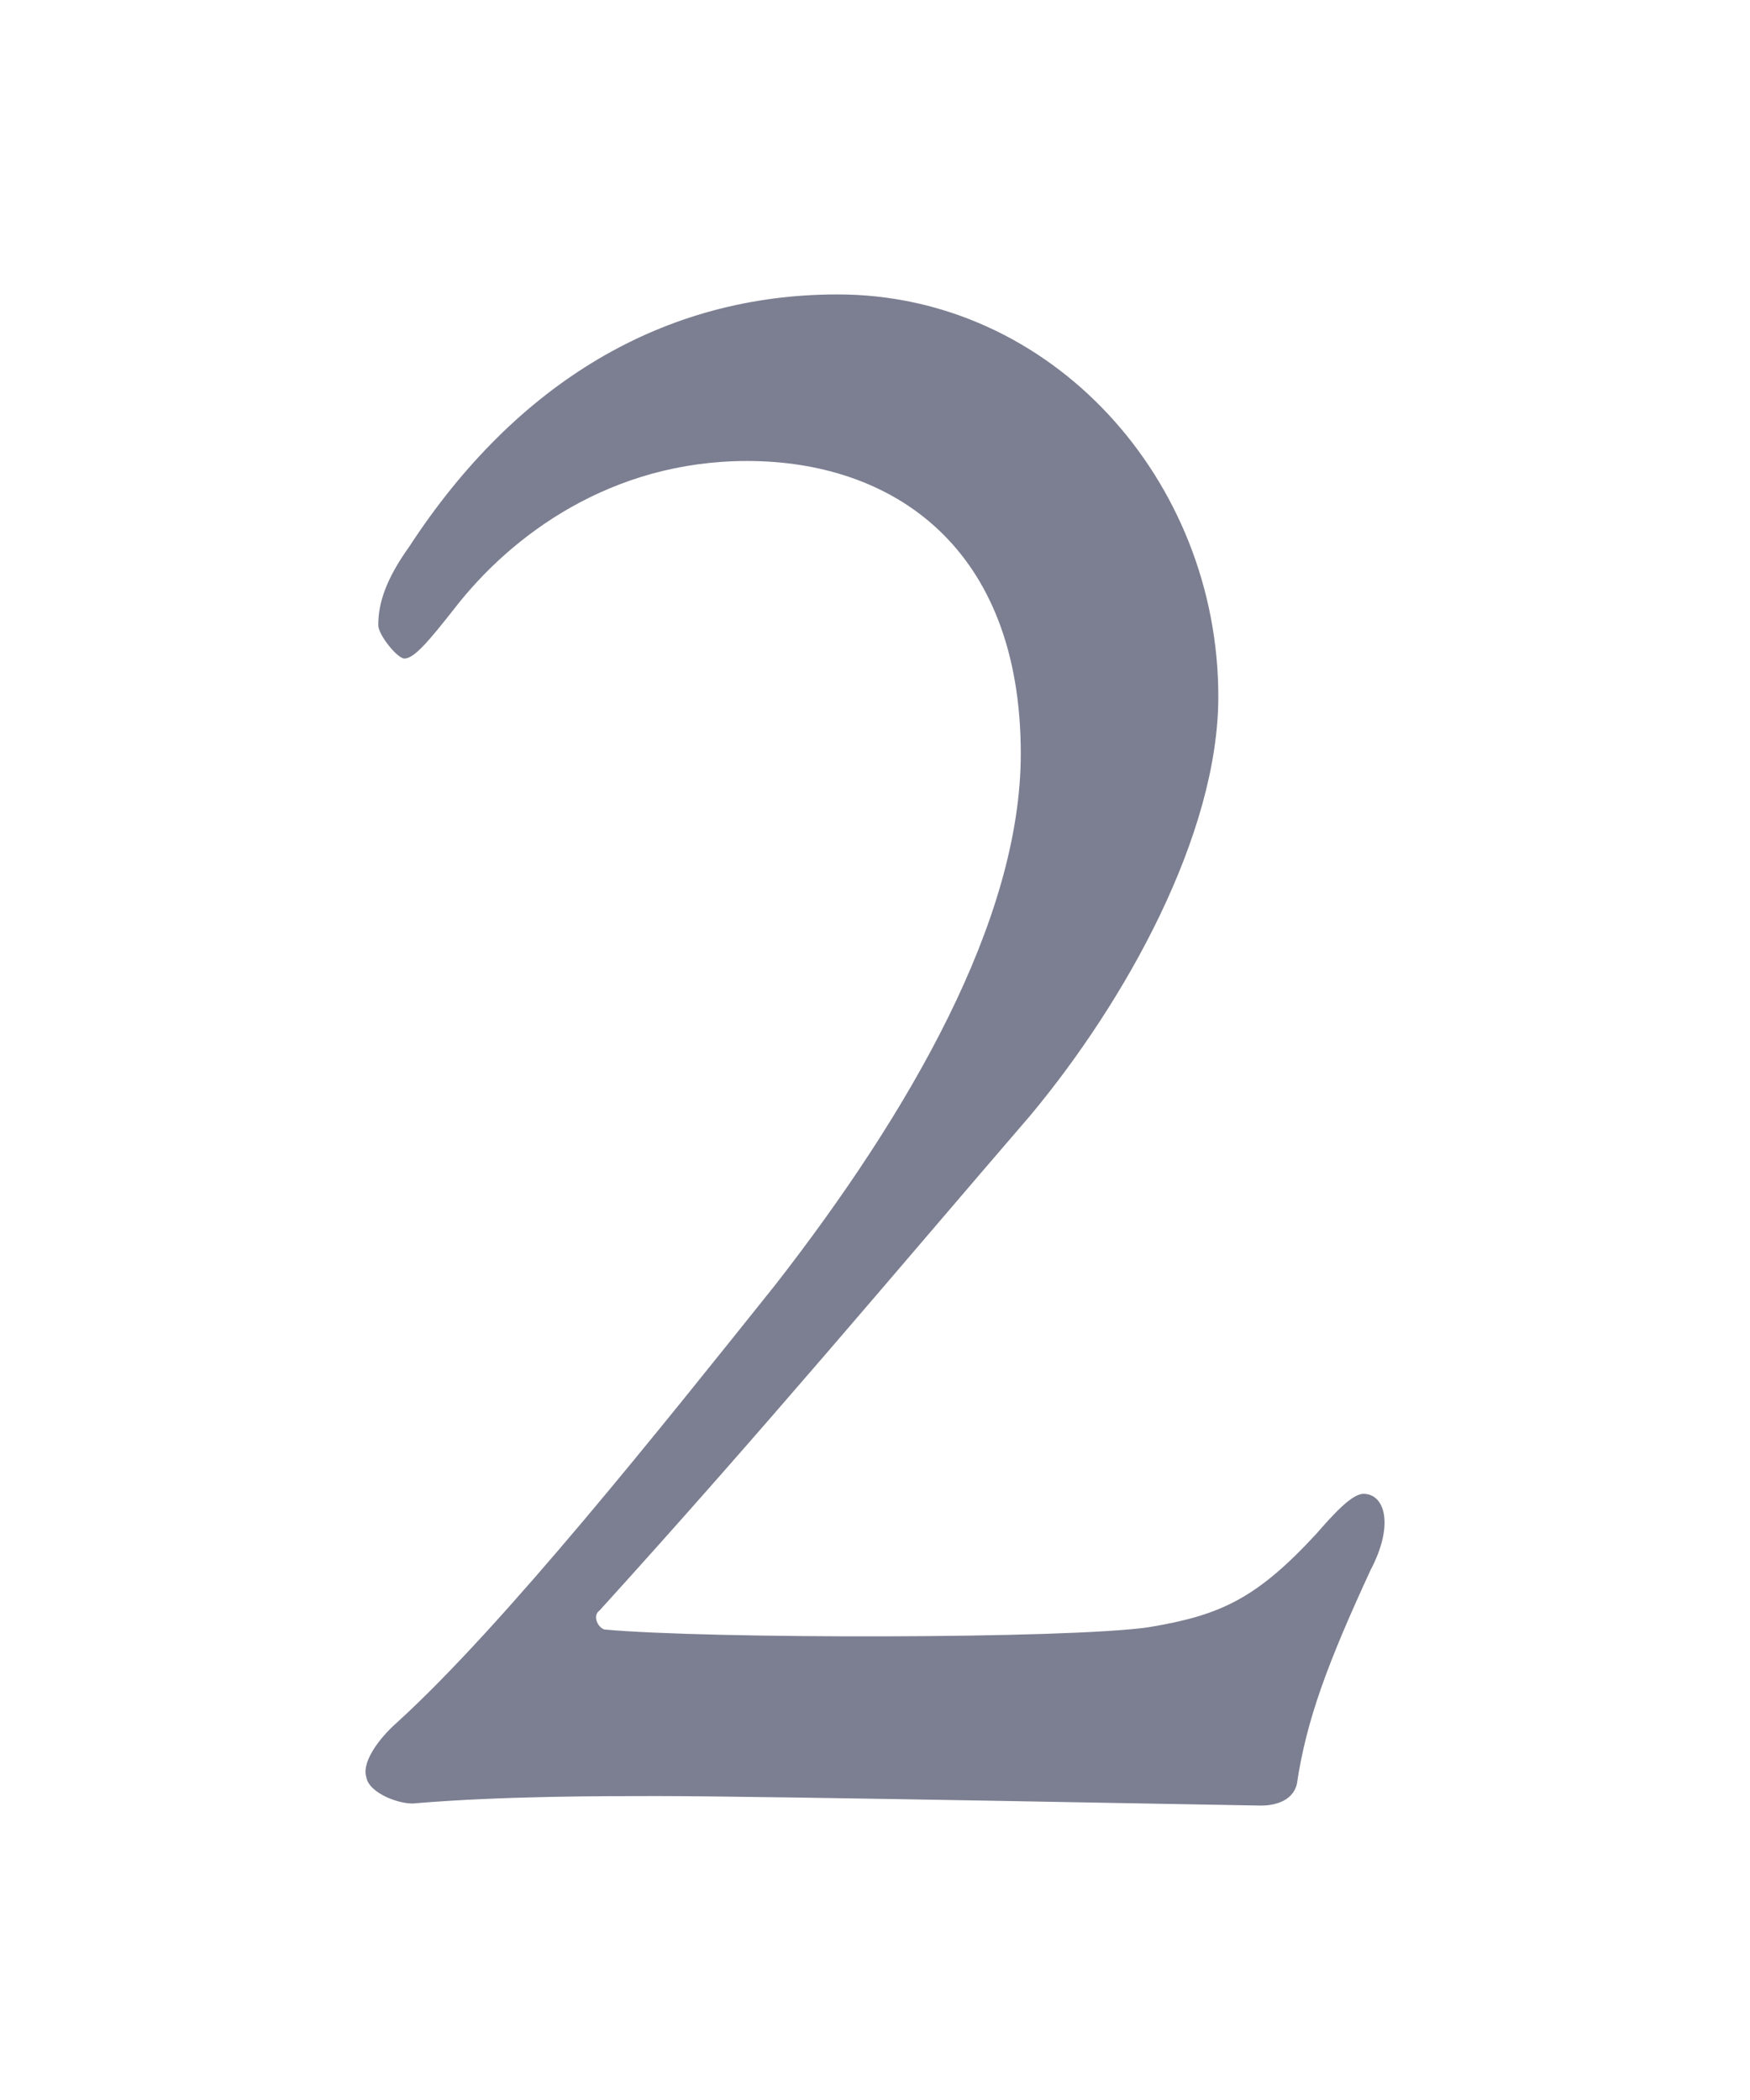 <?xml version="1.0" encoding="UTF-8"?>
<svg id="_レイヤー_2" data-name="レイヤー_2" xmlns="http://www.w3.org/2000/svg" width="50" height="60" xmlns:xlink="http://www.w3.org/1999/xlink" viewBox="0 0 50 60">
  <defs>
    <style>
      .cls-1 {
        fill: none;
      }

      .cls-2 {
        opacity: .69;
      }

      .cls-3 {
        fill: #41455f;
      }

      .cls-4 {
        clip-path: url(#clippath);
      }
    </style>
    <clipPath id="clippath">
      <rect class="cls-1" width="50" height="60"/>
    </clipPath>
  </defs>
  <g id="_文字" data-name="文字">
    <g class="cls-4">
      <g class="cls-2">
        <path class="cls-3" d="M10.466,50.772c-.136-.408.34-1.088.884-1.564,3.06-2.788,7.548-8.431,10.812-12.511,3.808-4.896,7.003-10.403,7.003-15.163,0-5.916-3.672-8.363-7.819-8.363-3.875,0-6.731,2.108-8.363,4.216-.748.952-1.155,1.428-1.428,1.428-.204,0-.748-.68-.748-.952,0-.612.204-1.292.885-2.244,3.06-4.691,7.274-7.207,12.238-7.207,6.119,0,10.879,5.303,10.879,11.491,0,3.944-2.651,8.703-5.371,11.967-3.808,4.419-7.615,8.975-12.307,14.143-.204.136-.068.476.136.544,2.924.272,13.326.272,15.57-.068,2.04-.34,3.06-.816,4.76-2.652.476-.544,1.02-1.156,1.359-1.156.612,0,.884.884.204,2.176-1.224,2.652-1.836,4.283-2.107,6.119-.137.544-.748.612-1.021.612-.34,0-14.074-.272-17.271-.272-1.563,0-4.419,0-6.867.204-.407.068-1.359-.272-1.428-.748Z"/>
      </g>
    </g>
  </g>
</svg>